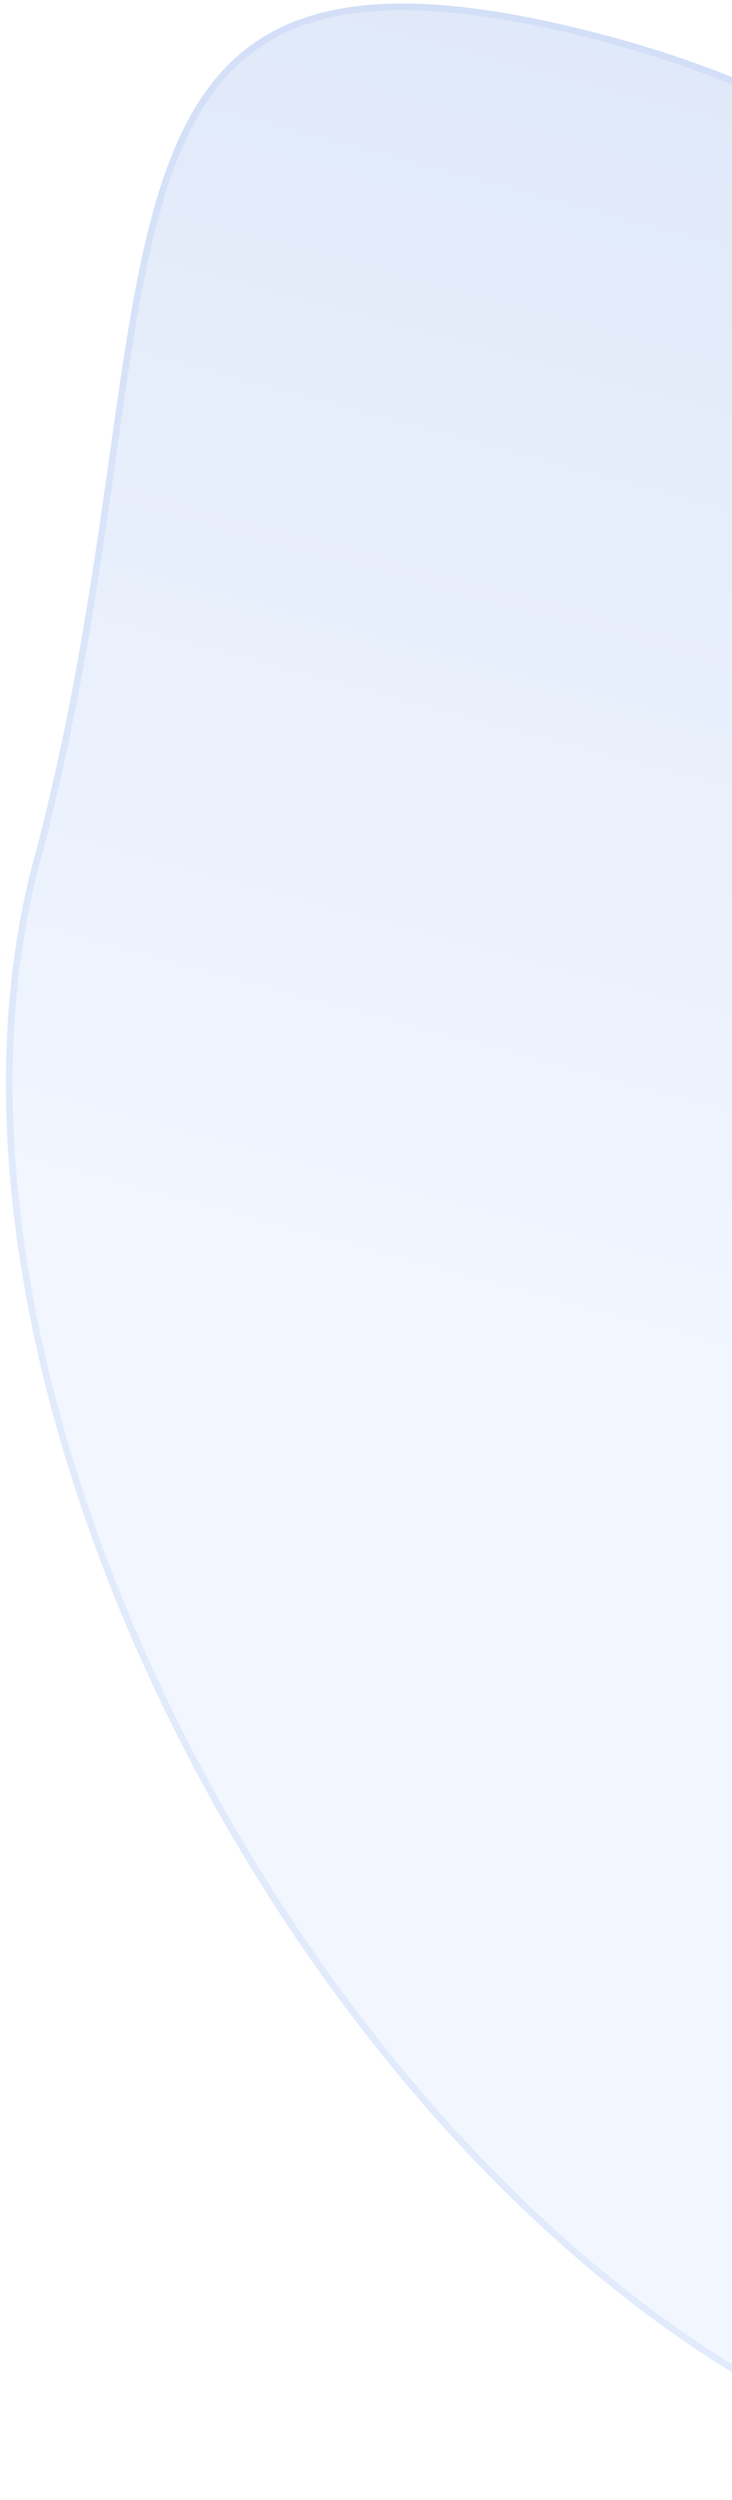 <svg width="109" height="372" viewBox="0 0 109 372" fill="none" xmlns="http://www.w3.org/2000/svg">
<g opacity="0.6" filter="url(#filter0_b_92_3485)">
<path d="M5 128C27.857 42.699 5.405 -17.46 90.76 5.411C176.114 28.281 226.779 115.972 203.922 201.273C181.066 286.575 228.53 390.919 143.175 368.049C57.821 345.178 -17.856 213.302 5 128Z" fill="url(#paint0_linear_92_3485)"/>
<path d="M5.483 128.13C11.206 106.772 14.092 86.991 16.535 69.713C16.62 69.109 16.705 68.508 16.79 67.909C19.123 51.388 21.116 37.273 24.916 26.305C28.845 14.963 34.675 7.077 44.737 3.391C54.843 -0.311 69.318 0.183 90.63 5.894C175.718 28.693 226.224 116.11 203.439 201.144C197.709 222.531 196.389 245.098 196.291 266.532C196.252 275.049 196.405 283.375 196.552 291.38C196.776 303.554 196.987 314.983 196.486 325.201C195.656 342.148 192.87 355.53 185.108 363.28C177.392 370.986 164.589 373.269 143.304 367.566C100.805 356.178 60.638 317.616 33.942 271.187C7.246 224.758 -5.897 170.604 5.483 128.13Z" stroke="#0049D2" stroke-opacity="0.12"/>
</g>
<defs>
<filter id="filter0_b_92_3485" x="-31.527" y="-31.878" width="273.334" height="435.526" filterUnits="userSpaceOnUse" color-interpolation-filters="sRGB">
<feFlood flood-opacity="0" result="BackgroundImageFix"/>
<feGaussianBlur in="BackgroundImageFix" stdDeviation="16.2"/>
<feComposite in2="SourceAlpha" operator="in" result="effect1_backgroundBlur_92_3485"/>
<feBlend mode="normal" in="SourceGraphic" in2="effect1_backgroundBlur_92_3485" result="shape"/>
</filter>
<linearGradient id="paint0_linear_92_3485" x1="40.548" y1="192.801" x2="90.759" y2="5.411" gradientUnits="userSpaceOnUse">
<stop stop-color="#92B8FF" stop-opacity="0.2"/>
<stop offset="1" stop-color="#0049D2" stop-opacity="0.2"/>
</linearGradient>
</defs>
</svg>
